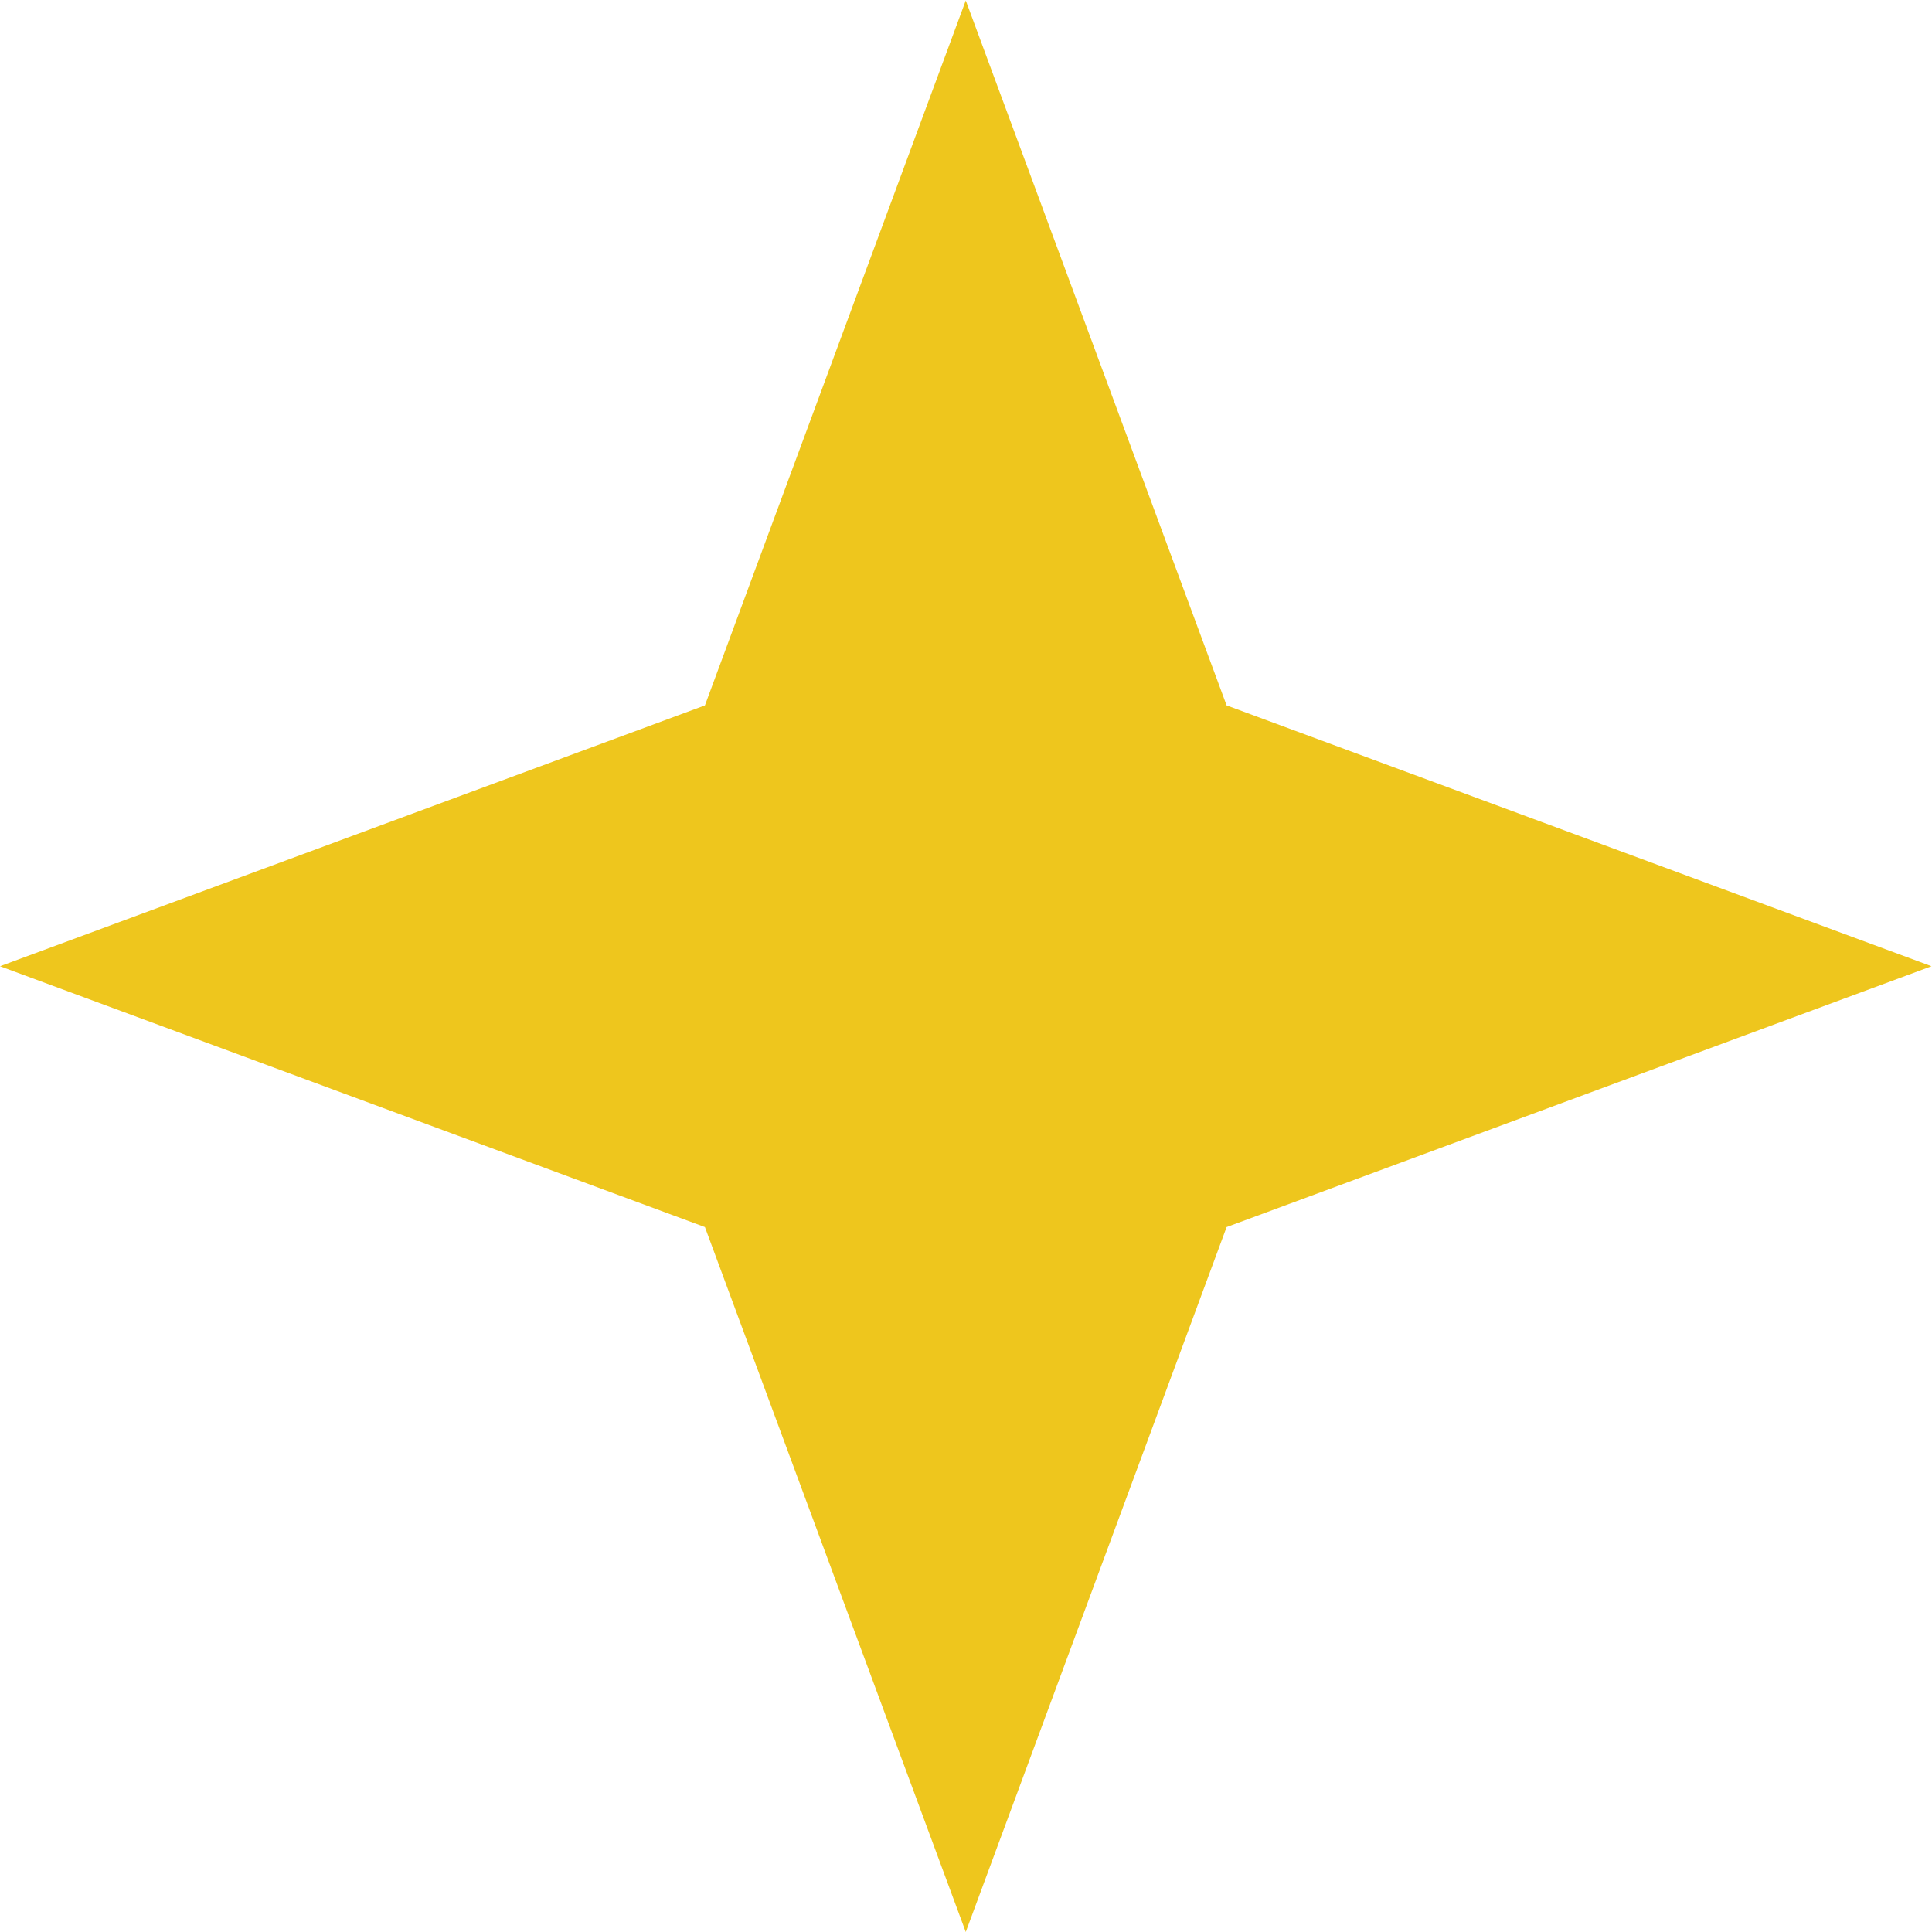 <?xml version="1.0" encoding="UTF-8" standalone="no"?>
<!-- Created with Inkscape (http://www.inkscape.org/) -->

<svg
   version="1.1"
   id="svg2"
   width="899.147"
   height="899.147"
   viewBox="0 0 899.147 899.147"
   sodipodi:docname="Flower_Star.eps"
   xmlns:inkscape="http://www.inkscape.org/namespaces/inkscape"
   xmlns:sodipodi="http://sodipodi.sourceforge.net/DTD/sodipodi-0.dtd"
   xmlns="http://www.w3.org/2000/svg"
   xmlns:svg="http://www.w3.org/2000/svg">
  <defs
     id="defs6" />
  <sodipodi:namedview
     id="namedview4"
     pagecolor="#ffffff"
     bordercolor="#000000"
     borderopacity="0.25"
     inkscape:showpageshadow="2"
     inkscape:pageopacity="0.0"
     inkscape:pagecheckerboard="0"
     inkscape:deskcolor="#d1d1d1" />
  <g
     id="g8"
     inkscape:groupmode="layer"
     inkscape:label="ink_ext_XXXXXX"
     transform="matrix(1.333,0,0,-1.333,0,899.147)">
    <g
       id="g10"
       transform="scale(0.1)">
      <path
         d="M 4282.51,4282.5 6743.62,3371.81 4282.51,2461.11 3371.81,0 2461.12,2461.11 0,3371.81 2461.12,4282.5 3371.81,6743.62 4282.51,4282.5"
         style="fill:#eec61d;fill-opacity:1;fill-rule:nonzero;stroke:none"
         id="path12" />
    </g>
  </g>
</svg>
